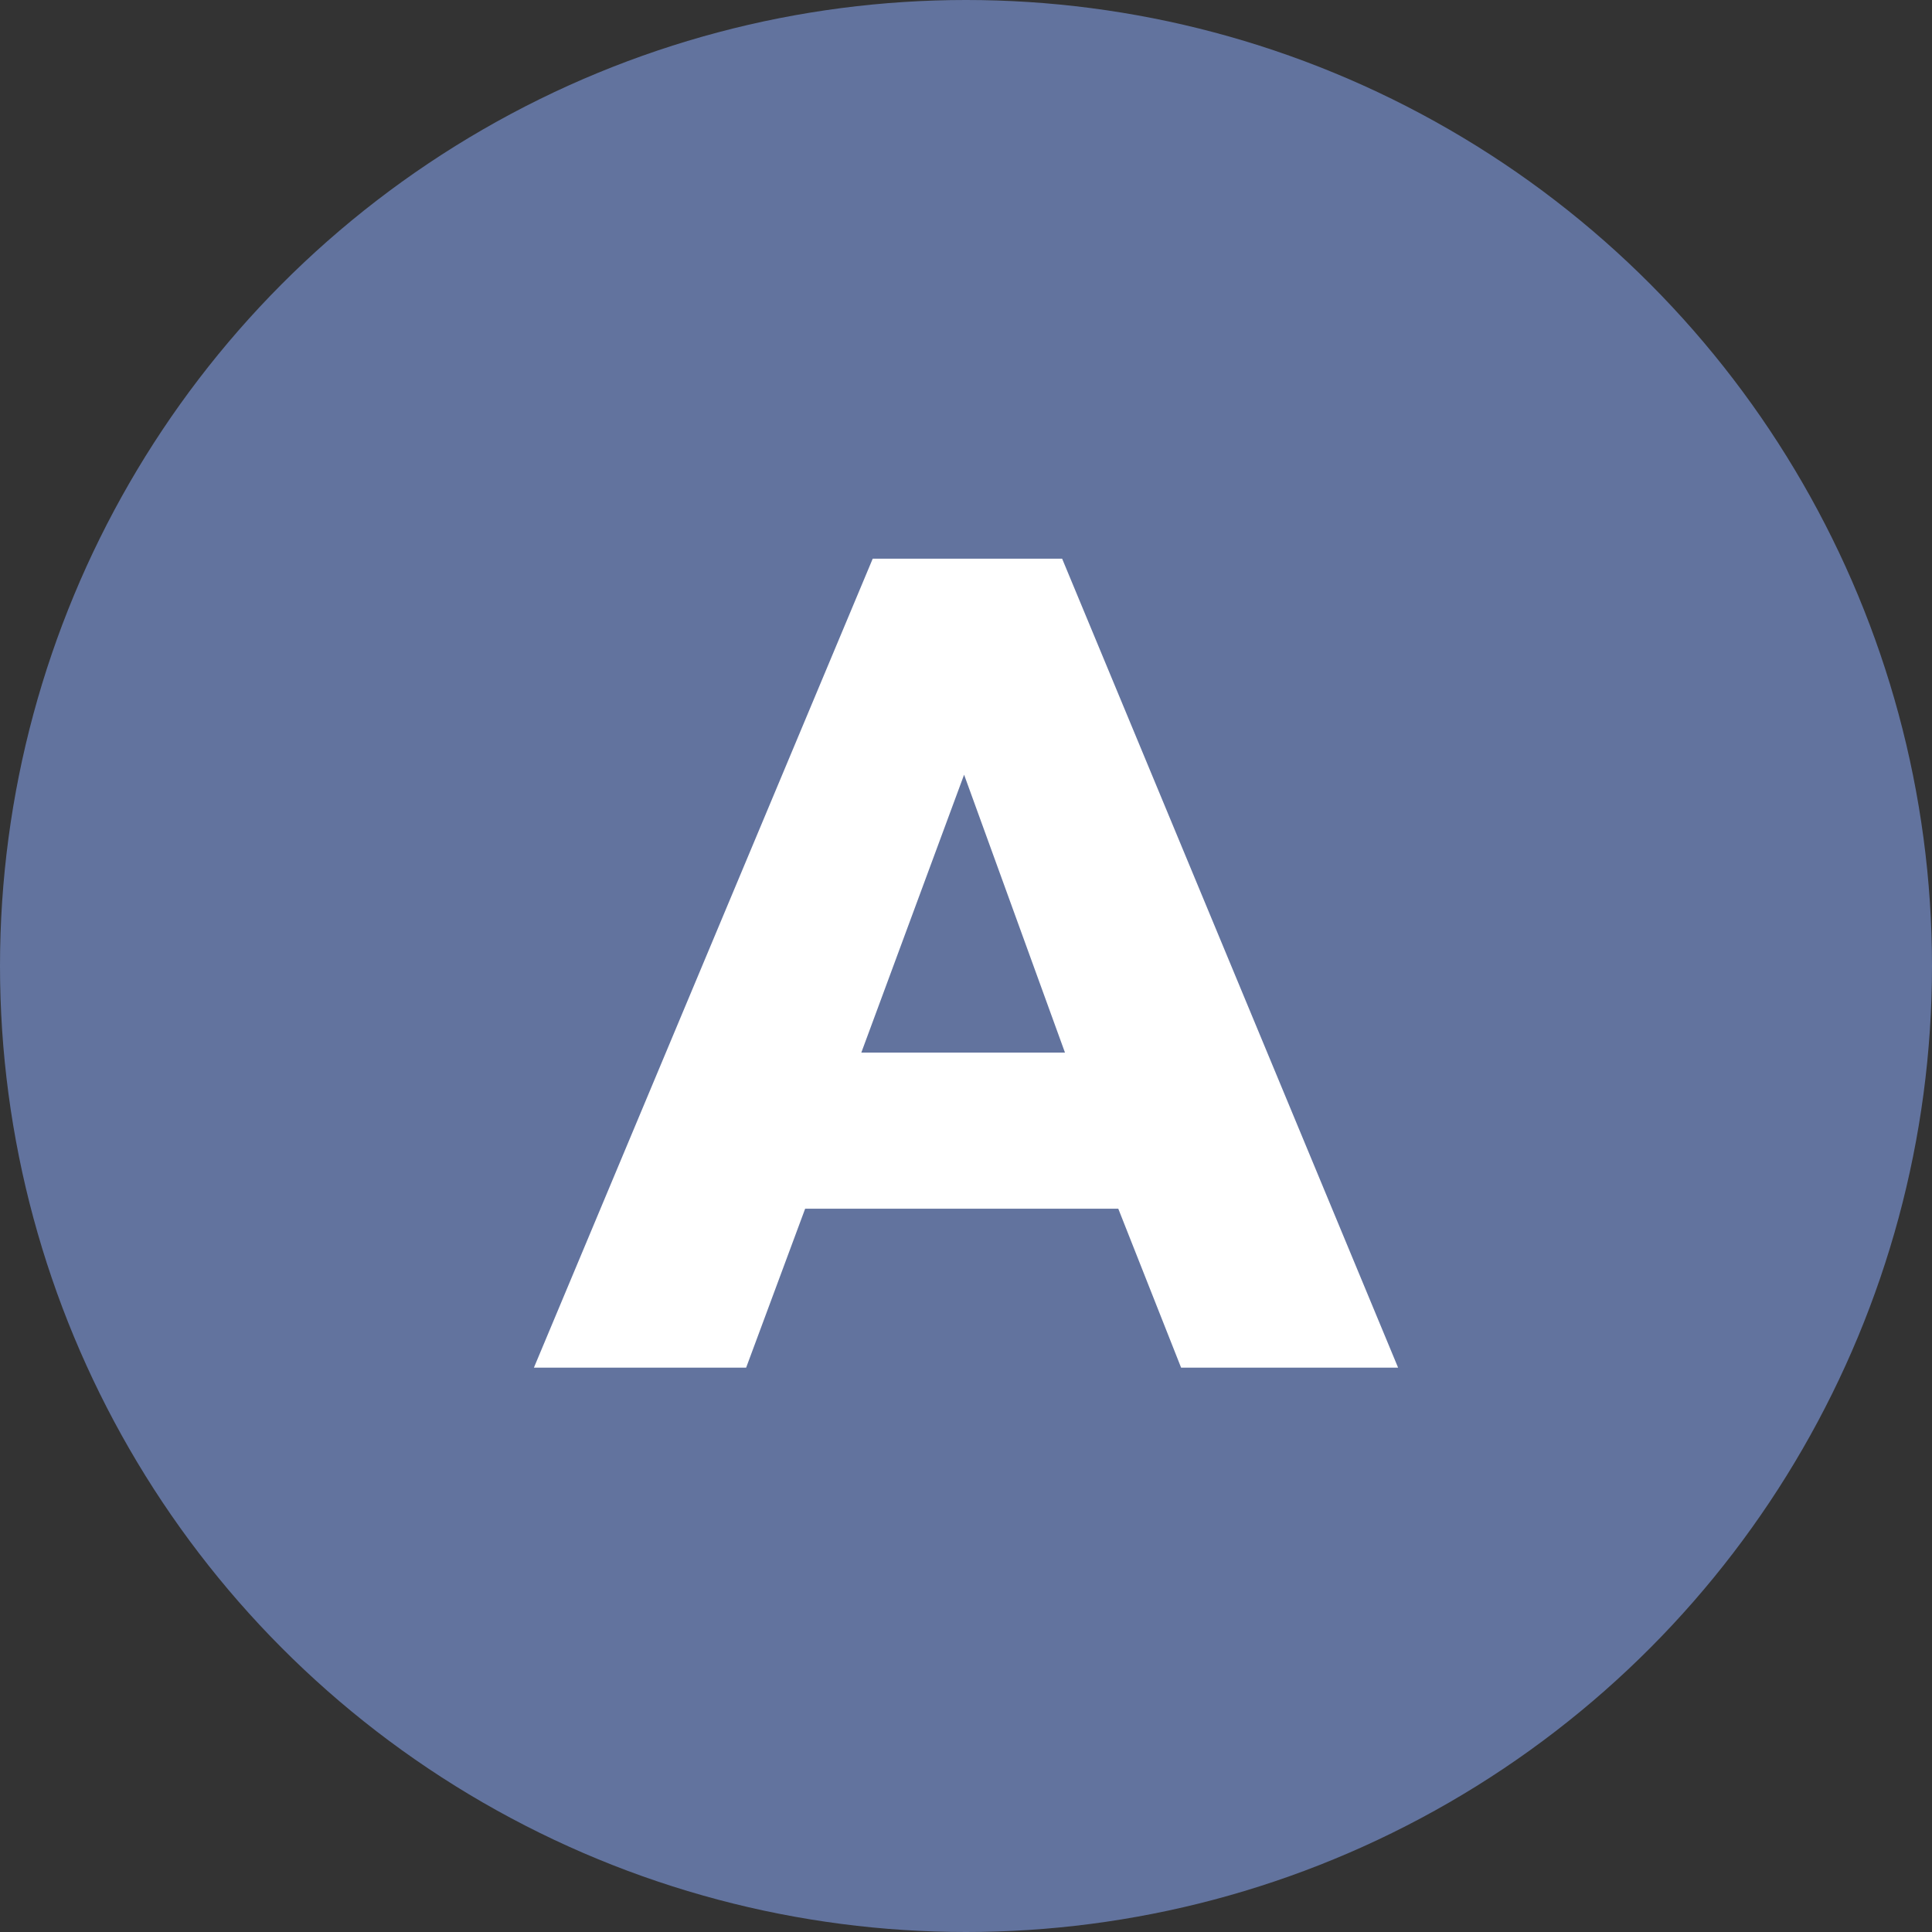 <?xml version="1.0" encoding="utf-8"?>
<!-- Generator: Adobe Illustrator 27.0.0, SVG Export Plug-In . SVG Version: 6.00 Build 0)  -->
<svg version="1.1" id="Layer_1" xmlns="http://www.w3.org/2000/svg" xmlns:xlink="http://www.w3.org/1999/xlink" x="0px" y="0px"
	 viewBox="0 0 203 203" style="enable-background:new 0 0 203 203;" xml:space="preserve">
<rect x="0" y="0" width="203" height="203" fill="#333333" stroke="none"/>
<style type="text/css">
	.st0{fill:#62739E;}
	.st1{fill:#FFFFFF;}
</style>
<g id="Camada_2">
	<g id="Camada_1-2">
		<circle class="st0" cx="101.5" cy="101.5" r="101.5"/>
		<g>
			<g>
				<path class="st1" d="M124.1,143.7l-6.6-16.7H84.6l-6.2,16.7H56.1l35.6-85h19.9l35.3,85H124.1z M101.3,81.4l-10.8,29.2h21.4
					L101.3,81.4z"/>
			</g>
		</g>
	</g>
</g>
</svg>
